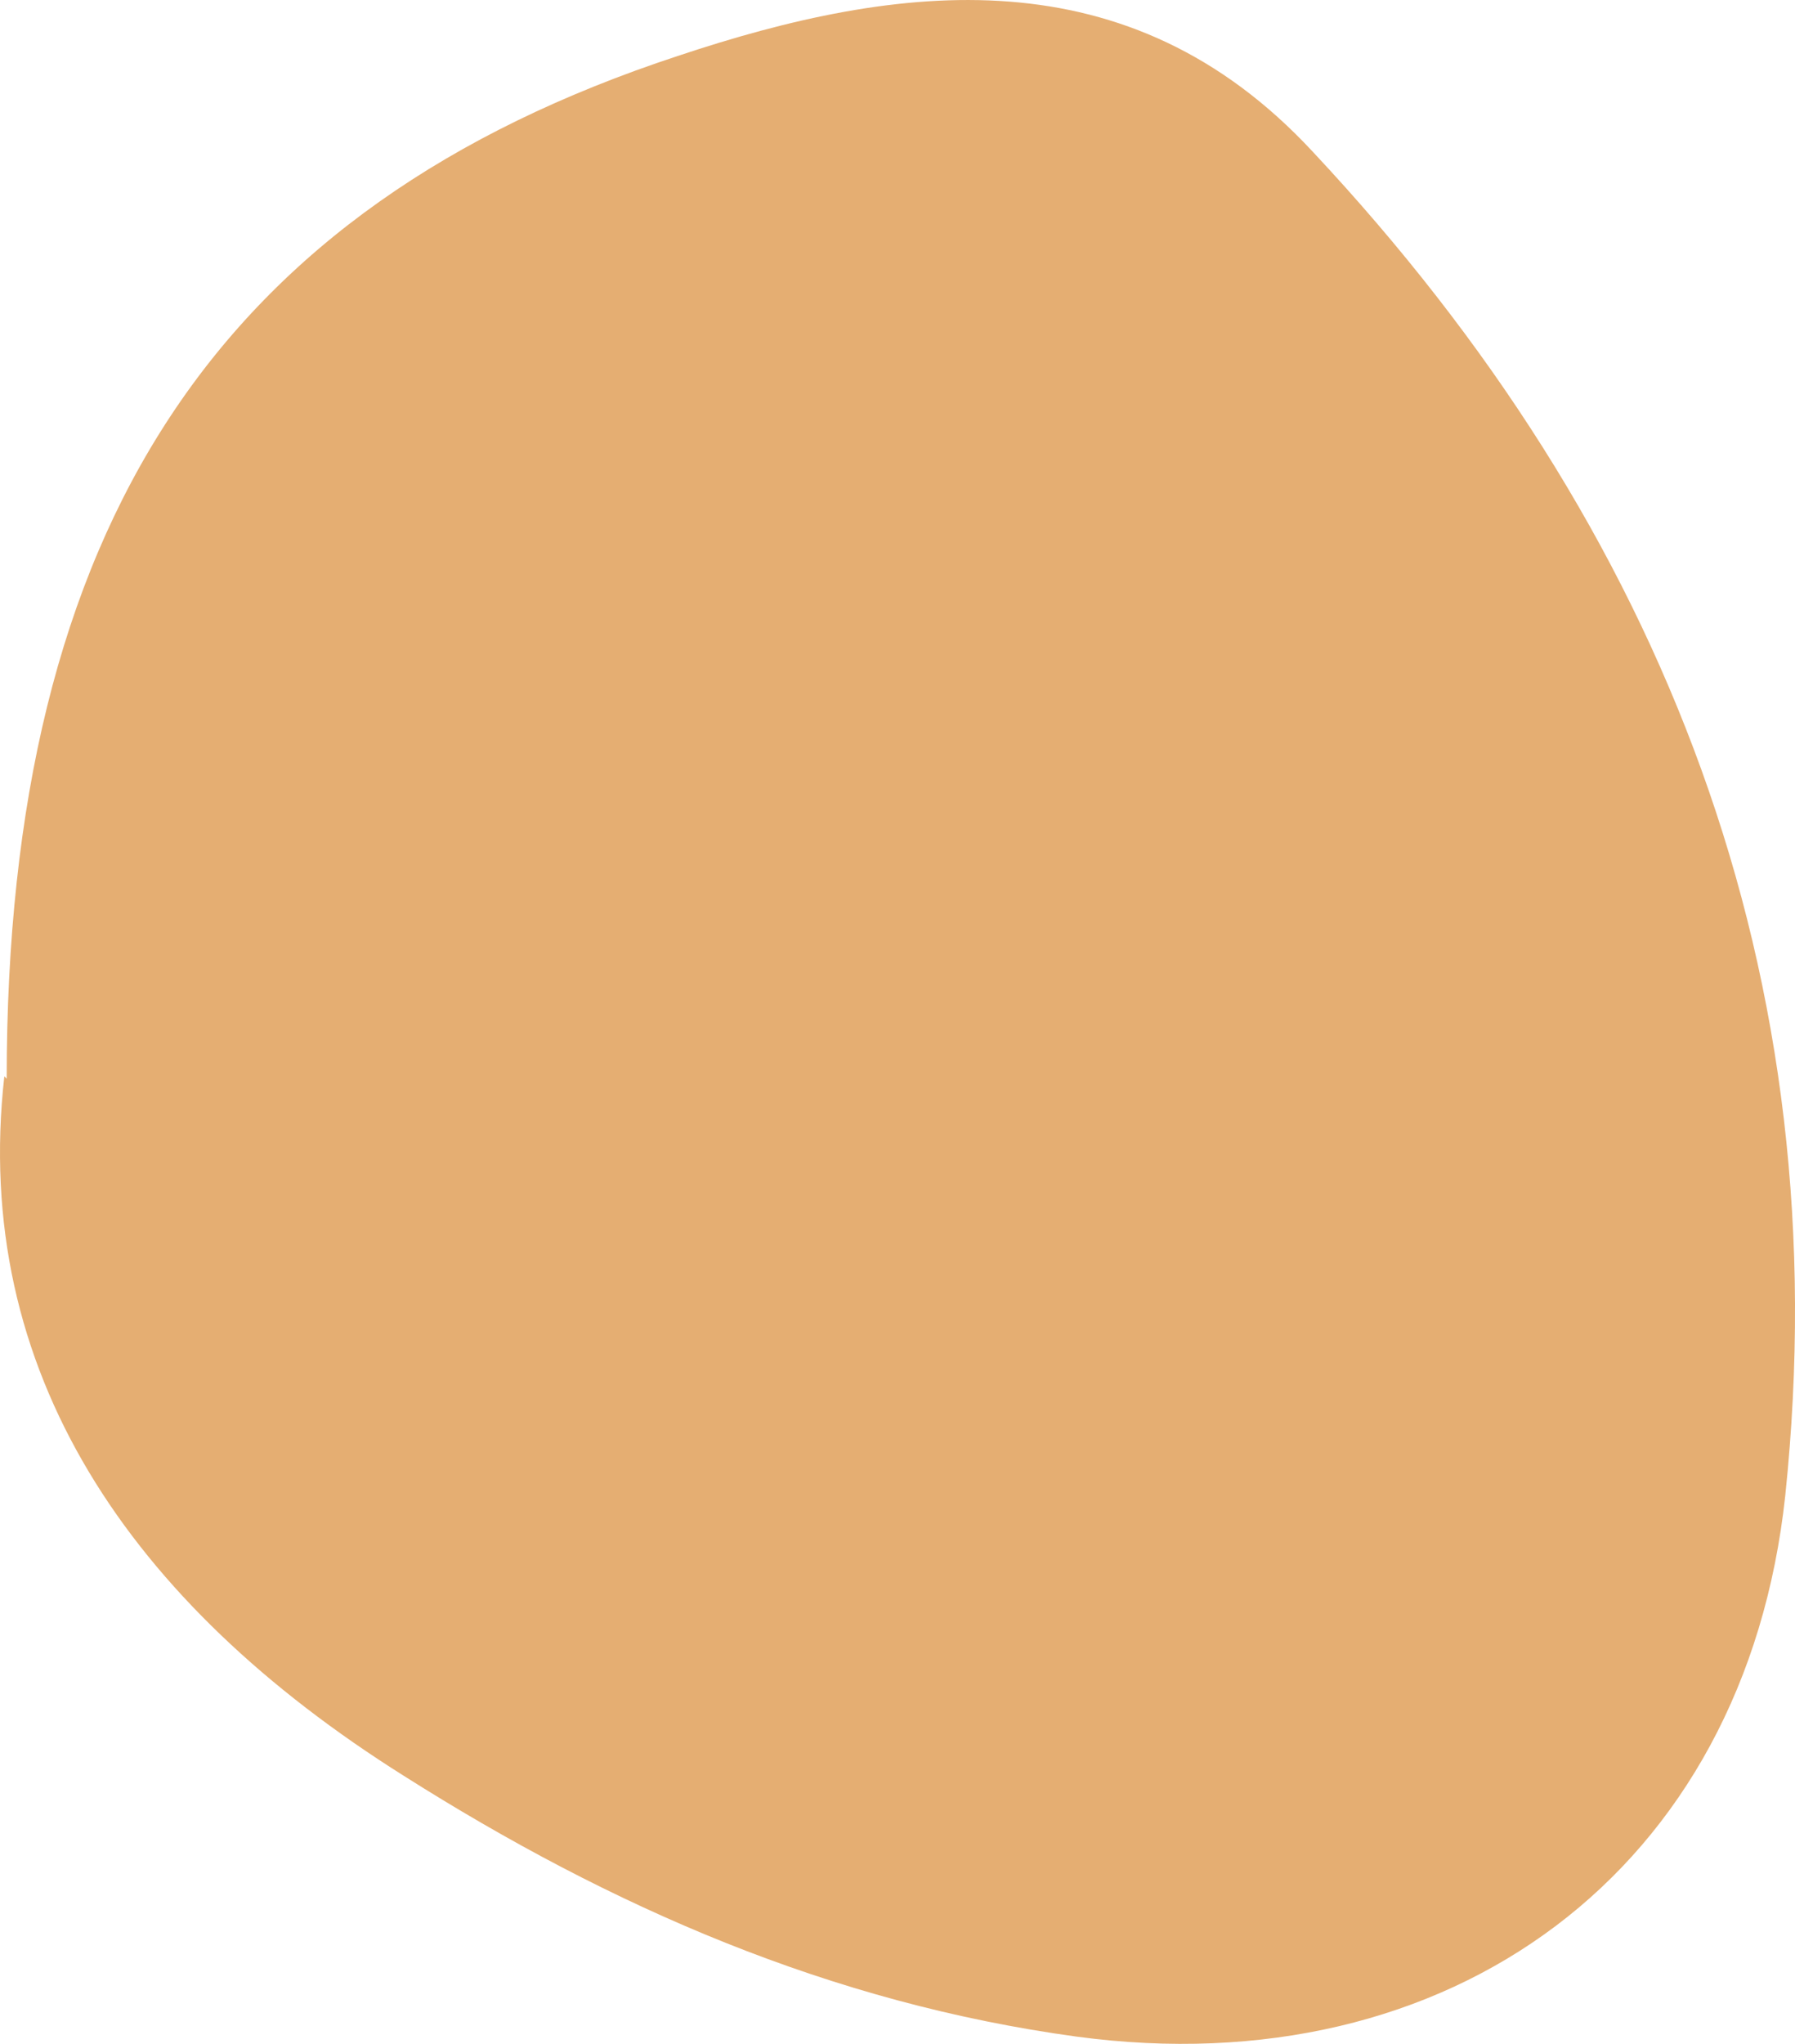 <?xml version="1.0" encoding="UTF-8"?> <svg xmlns="http://www.w3.org/2000/svg" width="29" height="33" viewBox="0 0 29 33" fill="none"> <path d="M0.07 17.378C-0.464 22.134 2.093 25.885 6.519 28.669C9.877 30.795 13.426 32.342 17.395 32.883C23.424 33.695 28.194 30.215 28.843 24.144C29.72 15.754 26.896 8.523 21.211 2.452C18.234 -0.757 14.533 -0.293 10.946 0.905C3.543 3.341 0.108 8.484 0.108 17.416L0.07 17.378Z" fill="#E5AE72"></path> </svg> 